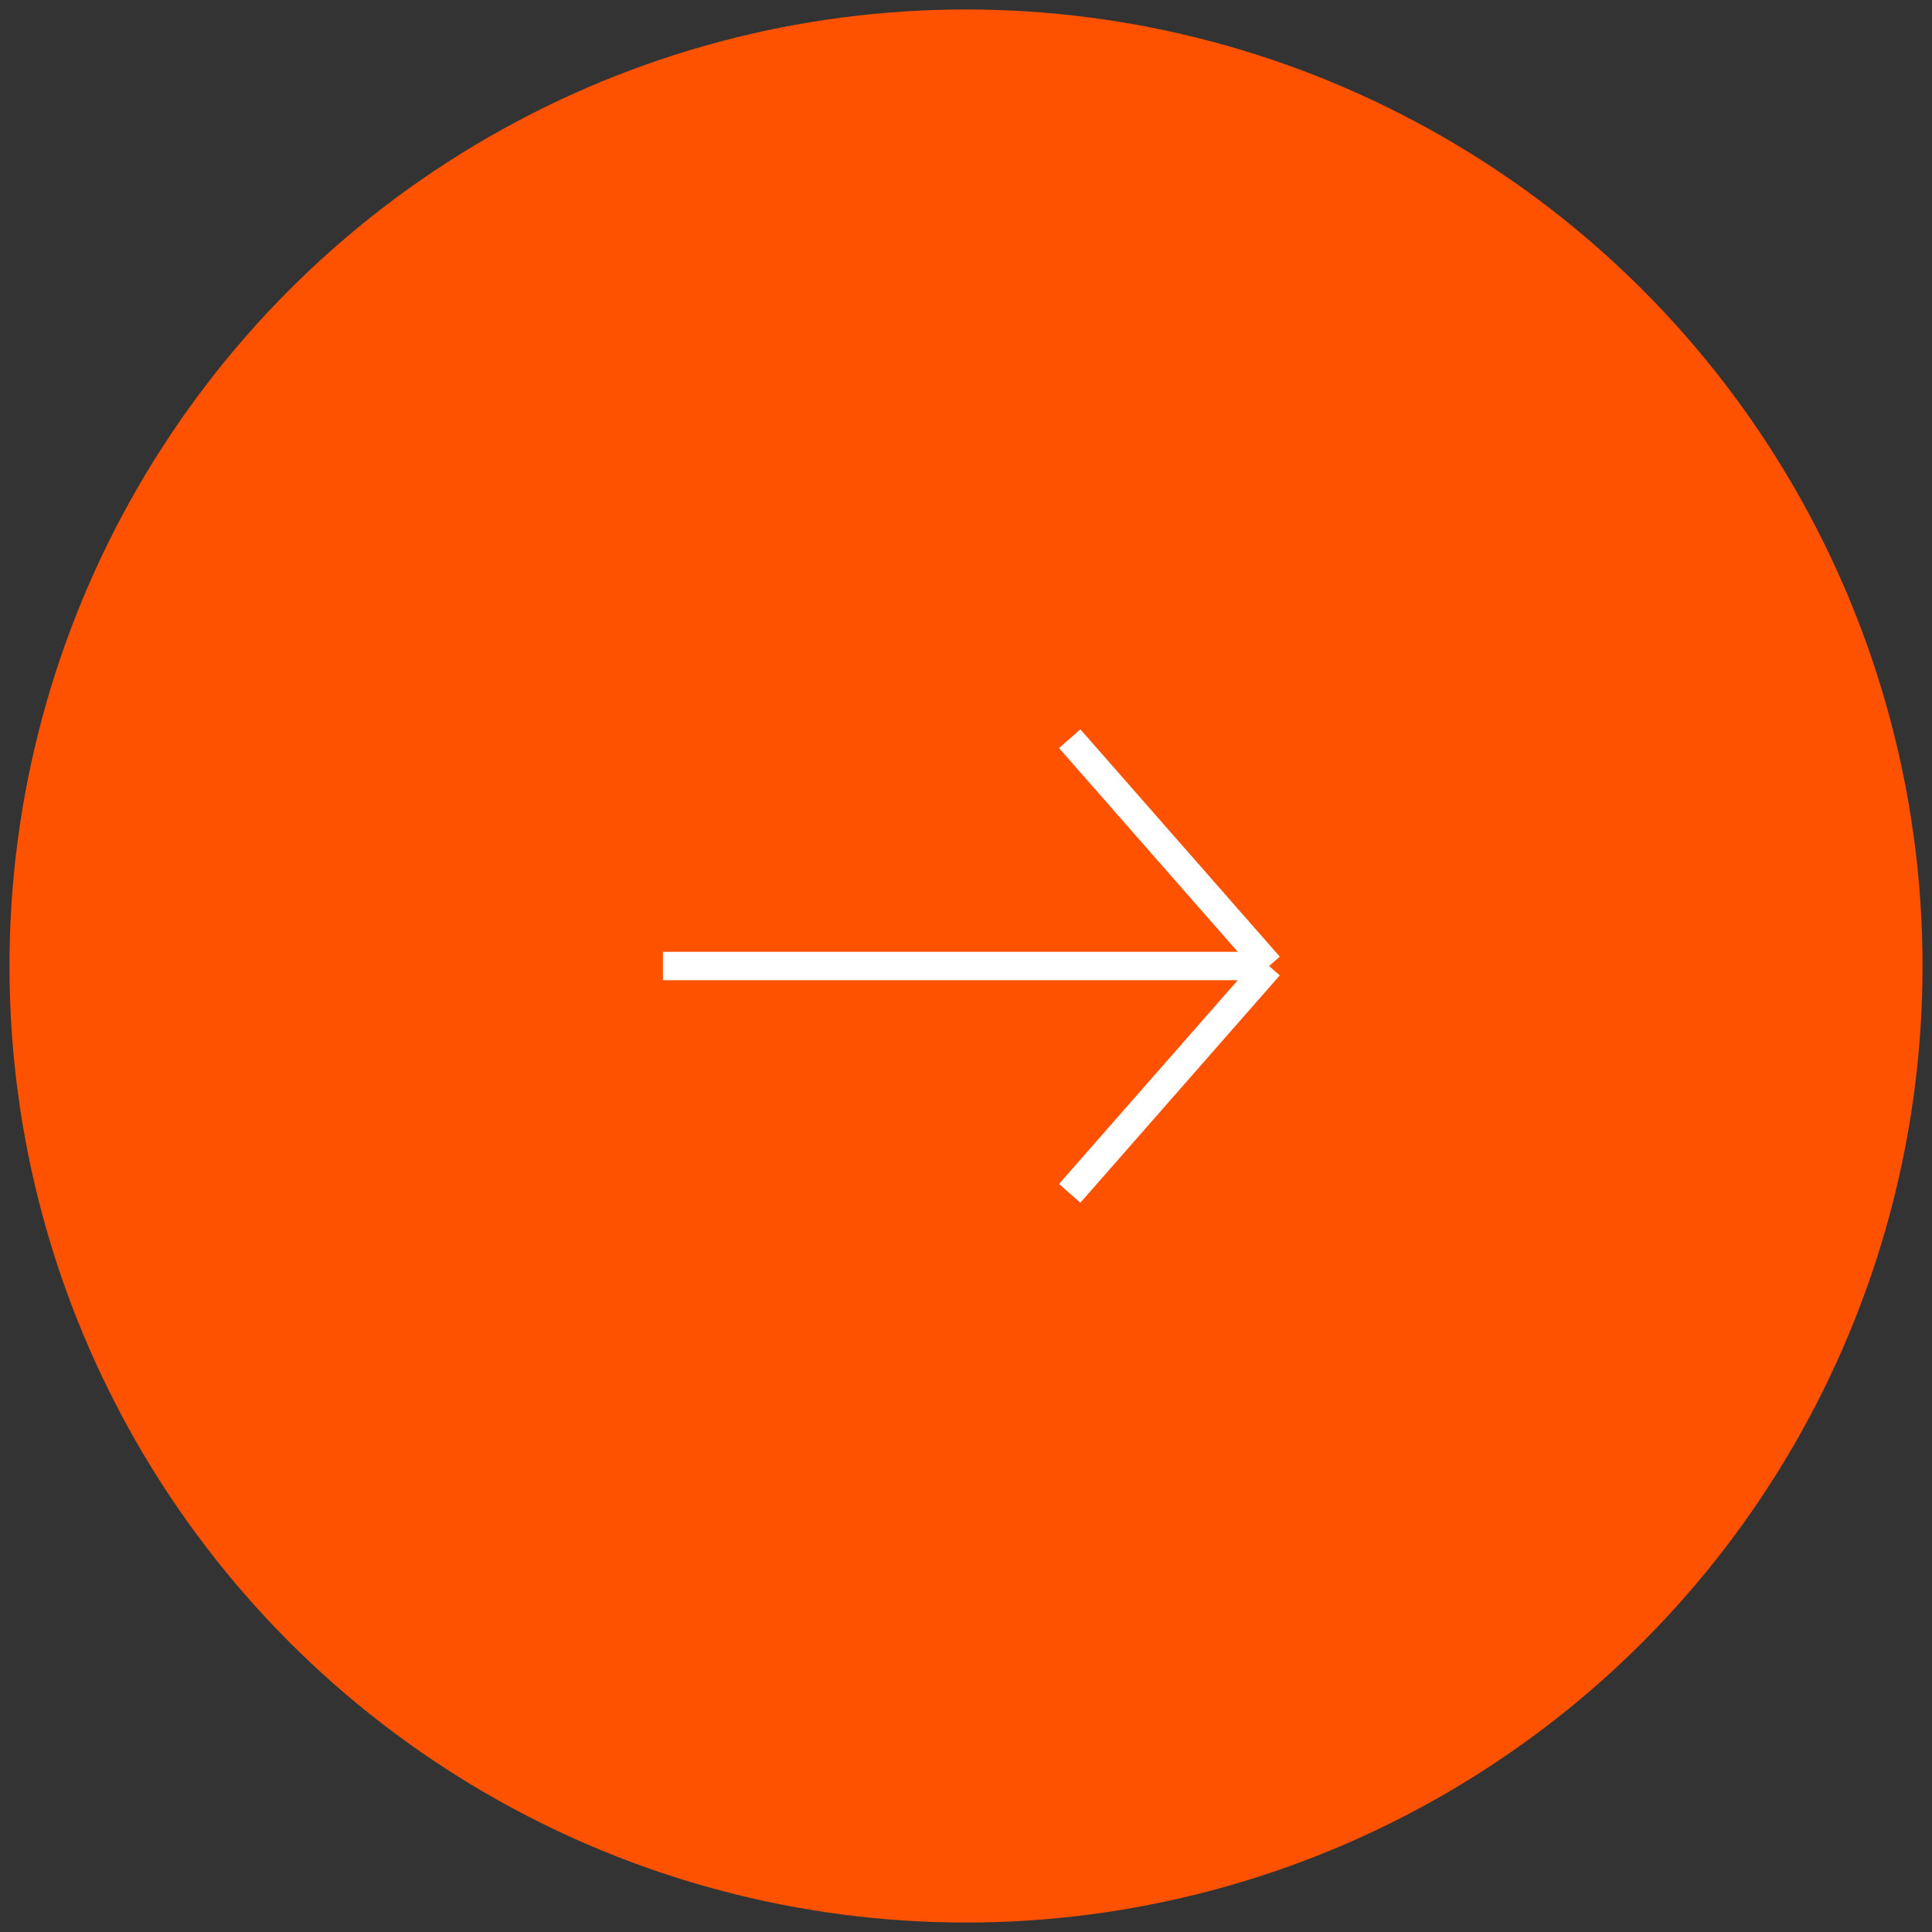 <?xml version="1.0" encoding="UTF-8"?>
<svg xmlns="http://www.w3.org/2000/svg" width="102" height="102" viewBox="0 0 102 102" fill="none">
  <rect x="0" y="0" width="102" height="102" fill="#333333" stroke="none"/>
  <circle cx="51" cy="51" r="50" fill="#FF5200" stroke="#FF5200"></circle>
  <path d="M35 51.001H67.002M67.002 51.001L56.475 39M67.002 51.001L56.475 63.002" stroke="white" stroke-width="1.5"></path>
</svg>
